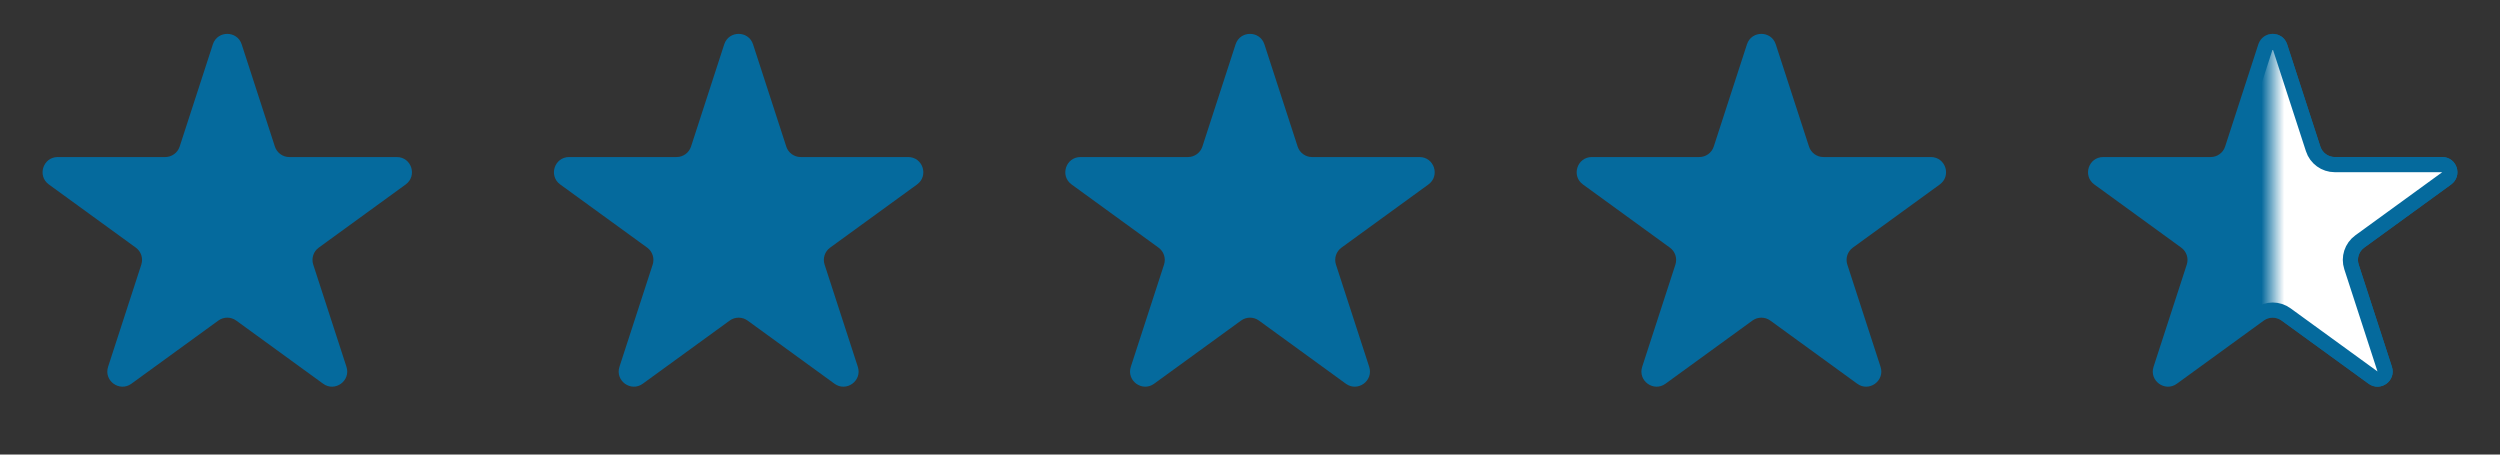<svg width="110" height="20" viewBox="0 0 110 20" fill="none" xmlns="http://www.w3.org/2000/svg">
<rect x="0" y="0" width="110" height="20" fill="#333333" stroke="none"/>
<path d="M9.366 1.951C9.566 1.337 10.434 1.337 10.634 1.951L12.095 6.449C12.185 6.724 12.441 6.91 12.729 6.91H17.459C18.105 6.91 18.373 7.736 17.851 8.116L14.025 10.896C13.791 11.065 13.693 11.366 13.782 11.641L15.244 16.139C15.443 16.753 14.74 17.264 14.218 16.884L10.392 14.104C10.158 13.935 9.842 13.935 9.608 14.104L5.782 16.884C5.26 17.264 4.557 16.753 4.756 16.139L6.218 11.641C6.307 11.366 6.209 11.065 5.975 10.896L2.149 8.116C1.627 7.736 1.895 6.91 2.541 6.91H7.271C7.559 6.91 7.815 6.724 7.905 6.449L9.366 1.951Z" fill="#056A9D"/>
<path d="M31.866 1.951C32.066 1.337 32.935 1.337 33.134 1.951L34.596 6.449C34.685 6.724 34.941 6.91 35.23 6.91H39.959C40.605 6.91 40.873 7.736 40.351 8.116L36.525 10.896C36.291 11.065 36.193 11.366 36.282 11.641L37.744 16.139C37.944 16.753 37.24 17.264 36.718 16.884L32.892 14.104C32.658 13.935 32.342 13.935 32.108 14.104L28.282 16.884C27.76 17.264 27.057 16.753 27.256 16.139L28.718 11.641C28.807 11.366 28.709 11.065 28.476 10.896L24.649 8.116C24.127 7.736 24.395 6.91 25.041 6.91H29.771C30.059 6.91 30.315 6.724 30.405 6.449L31.866 1.951Z" fill="#056A9D"/>
<path d="M54.366 1.951C54.566 1.337 55.434 1.337 55.634 1.951L57.096 6.449C57.185 6.724 57.441 6.91 57.73 6.91H62.459C63.105 6.91 63.373 7.736 62.851 8.116L59.025 10.896C58.791 11.065 58.693 11.366 58.782 11.641L60.244 16.139C60.443 16.753 59.74 17.264 59.218 16.884L55.392 14.104C55.158 13.935 54.842 13.935 54.608 14.104L50.782 16.884C50.26 17.264 49.557 16.753 49.756 16.139L51.218 11.641C51.307 11.366 51.209 11.065 50.975 10.896L47.149 8.116C46.627 7.736 46.895 6.91 47.541 6.91H52.27C52.559 6.91 52.815 6.724 52.905 6.449L54.366 1.951Z" fill="#056A9D"/>
<path d="M76.866 1.951C77.066 1.337 77.934 1.337 78.134 1.951L79.596 6.449C79.685 6.724 79.941 6.91 80.23 6.91H84.959C85.605 6.91 85.873 7.736 85.351 8.116L81.525 10.896C81.291 11.065 81.193 11.366 81.282 11.641L82.744 16.139C82.943 16.753 82.24 17.264 81.718 16.884L77.892 14.104C77.658 13.935 77.342 13.935 77.108 14.104L73.282 16.884C72.76 17.264 72.057 16.753 72.256 16.139L73.718 11.641C73.807 11.366 73.709 11.065 73.475 10.896L69.649 8.116C69.127 7.736 69.395 6.91 70.041 6.91H74.77C75.059 6.91 75.315 6.724 75.405 6.449L76.866 1.951Z" fill="#056A9D"/>
<path d="M99.366 1.951C99.566 1.337 100.434 1.337 100.634 1.951L102.095 6.449C102.185 6.724 102.441 6.91 102.73 6.91H107.459C108.105 6.91 108.373 7.736 107.851 8.116L104.025 10.896C103.791 11.065 103.693 11.366 103.782 11.641L105.244 16.139C105.443 16.753 104.74 17.264 104.218 16.884L100.392 14.104C100.158 13.935 99.842 13.935 99.608 14.104L95.782 16.884C95.26 17.264 94.557 16.753 94.756 16.139L96.218 11.641C96.307 11.366 96.209 11.065 95.975 10.896L92.149 8.116C91.627 7.736 91.895 6.91 92.541 6.91H97.27C97.559 6.91 97.815 6.724 97.905 6.449L99.366 1.951Z" fill="#056A9D"/>
<mask id="mask0_684_1841" style="mask-type:alpha" maskUnits="userSpaceOnUse" x="100" y="0" width="11" height="20">
<rect width="10" height="20" transform="matrix(-1 0 0 1 110 0)" fill="#D9D9D9"/>
</mask>
<g mask="url(#mask0_684_1841)">
<path d="M100.317 2.054C100.217 1.747 99.783 1.747 99.683 2.054L98.222 6.552C98.088 6.964 97.704 7.243 97.271 7.243H92.541C92.219 7.243 92.084 7.656 92.345 7.846L96.171 10.626C96.522 10.881 96.669 11.332 96.535 11.744L95.073 16.242C94.974 16.549 95.325 16.804 95.586 16.614L99.412 13.835C99.763 13.58 100.237 13.58 100.588 13.835L104.414 16.614C104.675 16.804 105.027 16.549 104.927 16.242L103.466 11.744C103.332 11.332 103.478 10.881 103.829 10.626L107.655 7.846C107.916 7.656 107.782 7.243 107.459 7.243H102.73C102.296 7.243 101.912 6.964 101.779 6.552L100.317 2.054Z" fill="white" stroke="#056A9D" stroke-width="0.667"/>
</g>
</svg>
